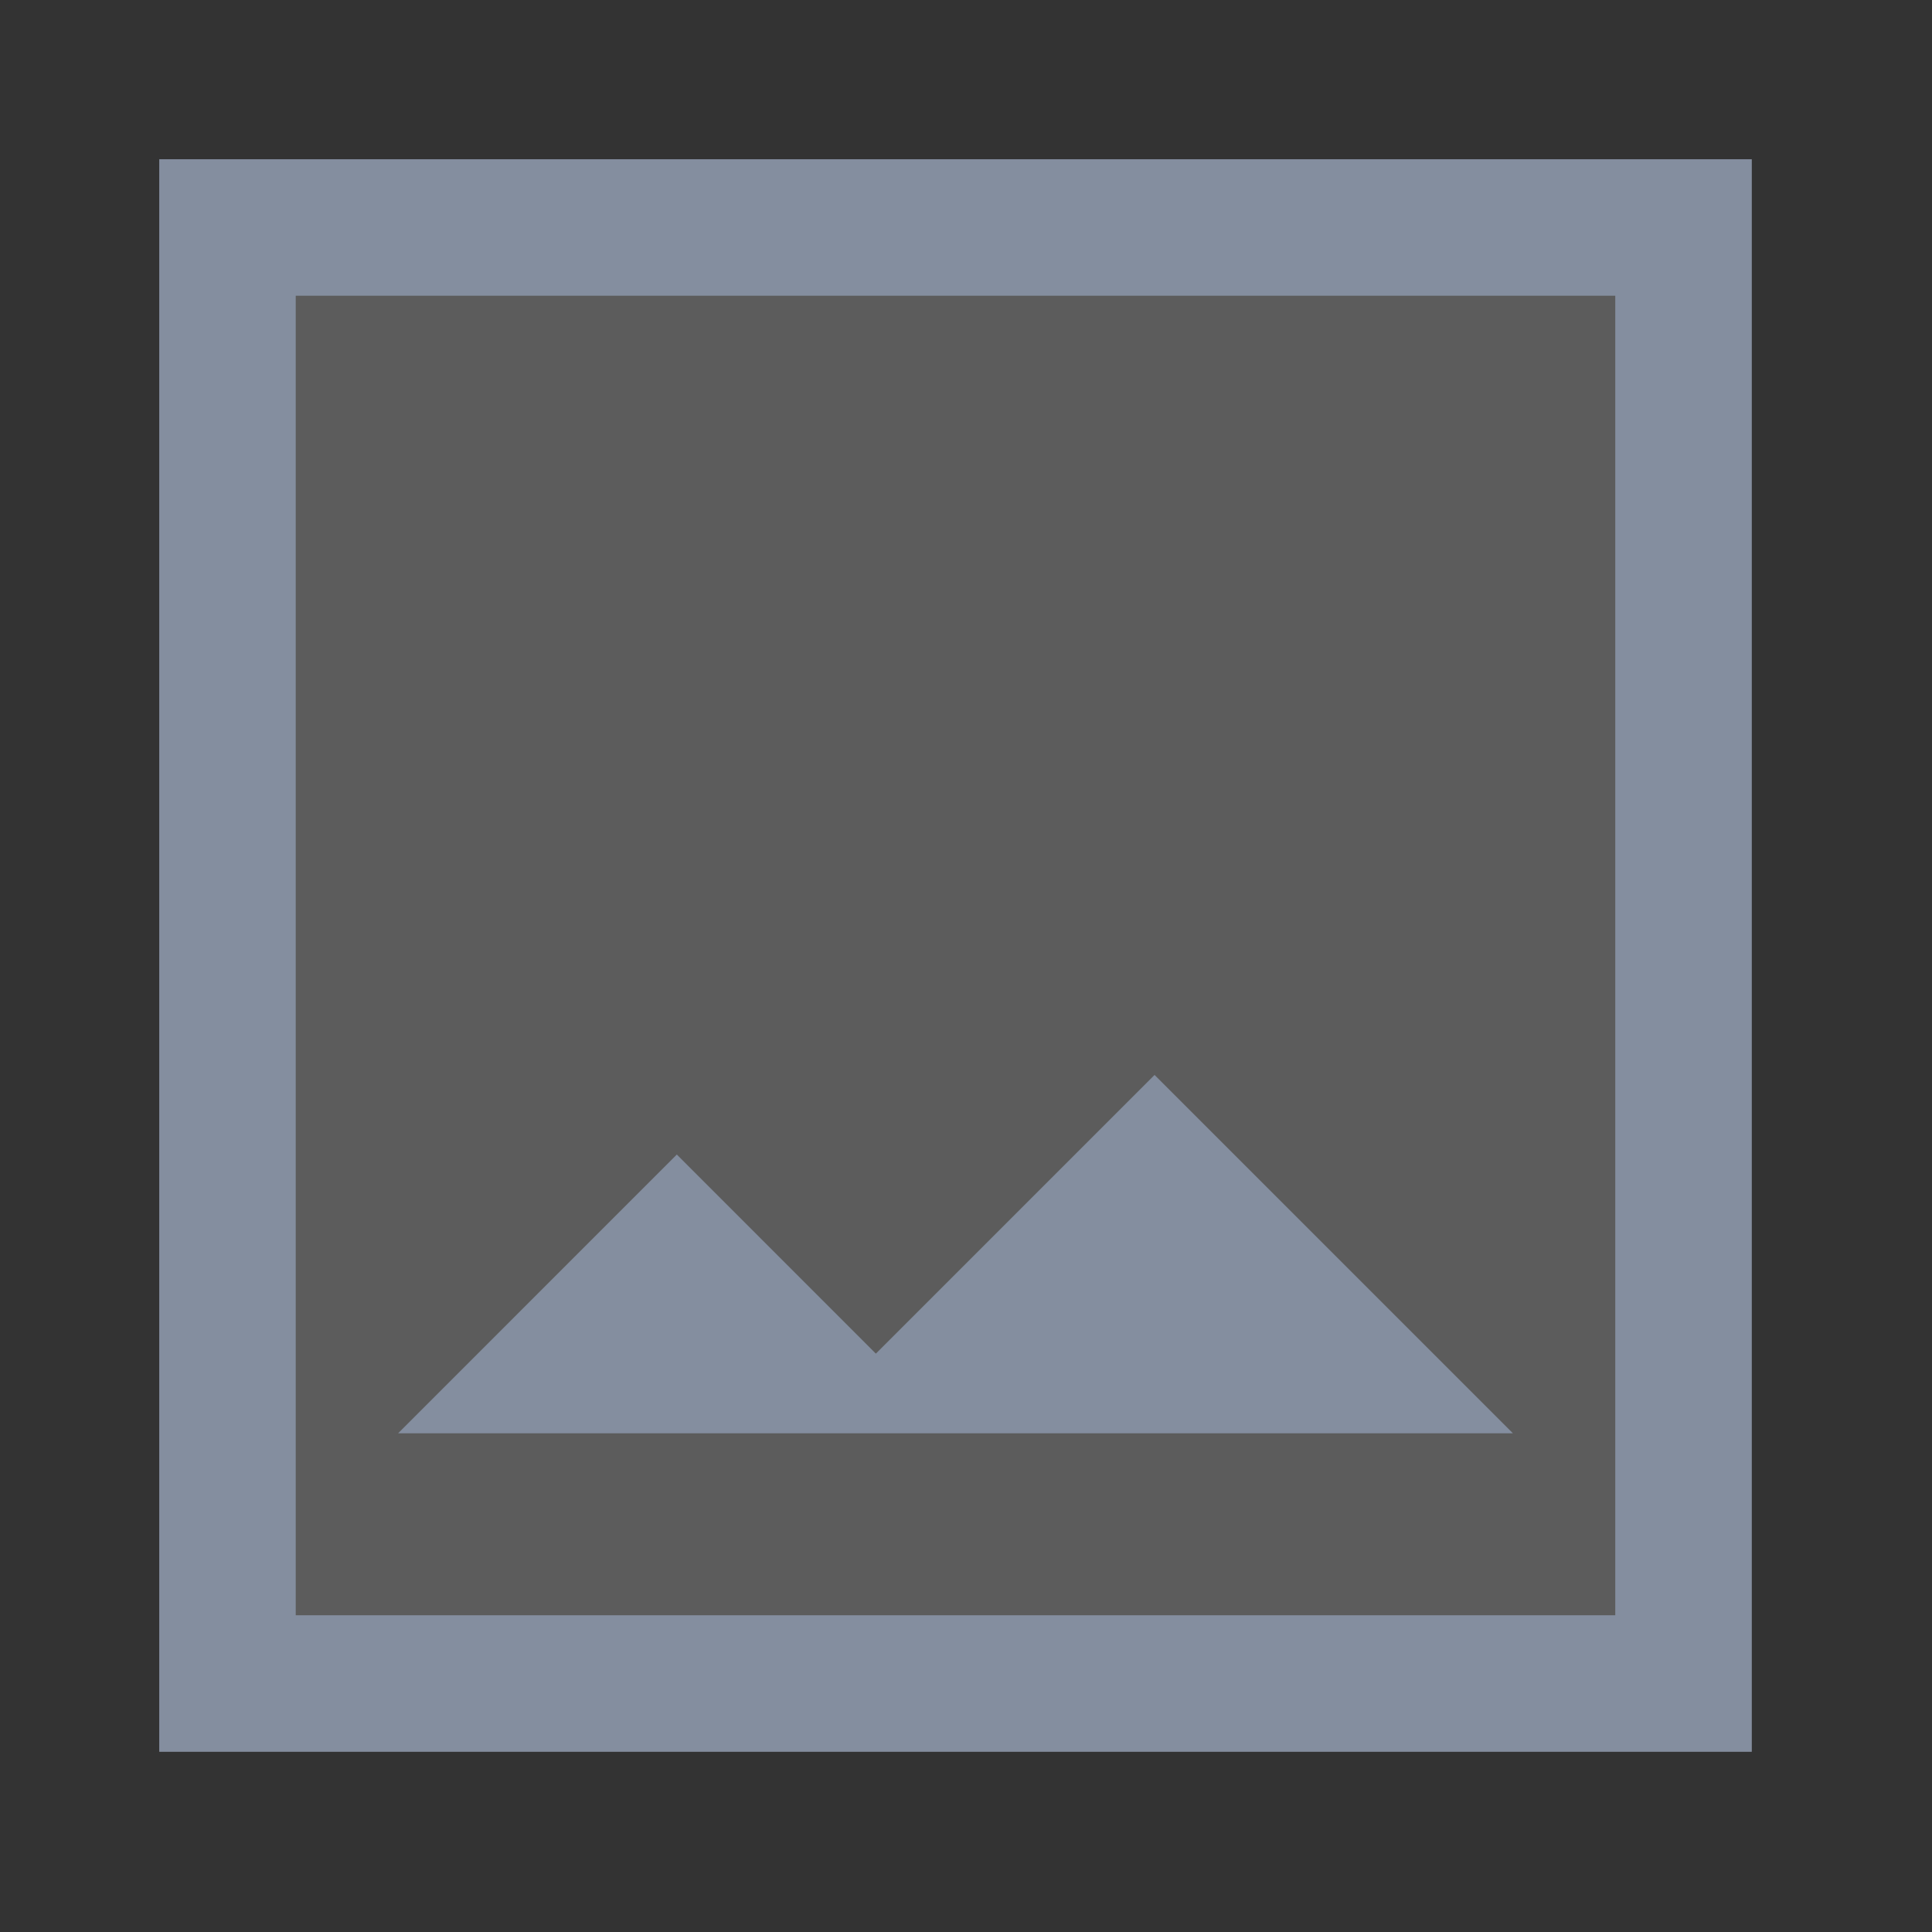 <?xml version="1.0" encoding="UTF-8"?> <svg xmlns="http://www.w3.org/2000/svg" width="69" height="69" viewBox="0 0 69 69" fill="none"><rect x="0" y="0" width="69" height="69" fill="#333333" stroke="none"/><path d="M5.688 5.688H62.562V62.562H5.688V5.688Z" fill="white" fill-opacity="0.2"></path><path fill-rule="evenodd" clip-rule="evenodd" d="M57.688 10.562H10.562V57.688H57.688V10.562ZM5.688 5.688V62.562H62.562V5.688H5.688Z" fill="#848E9F"></path><path d="M14.219 51.188H54.031L41.234 38.391L31.281 48.344L24.172 41.234L14.219 51.188Z" fill="#848E9F"></path></svg> 